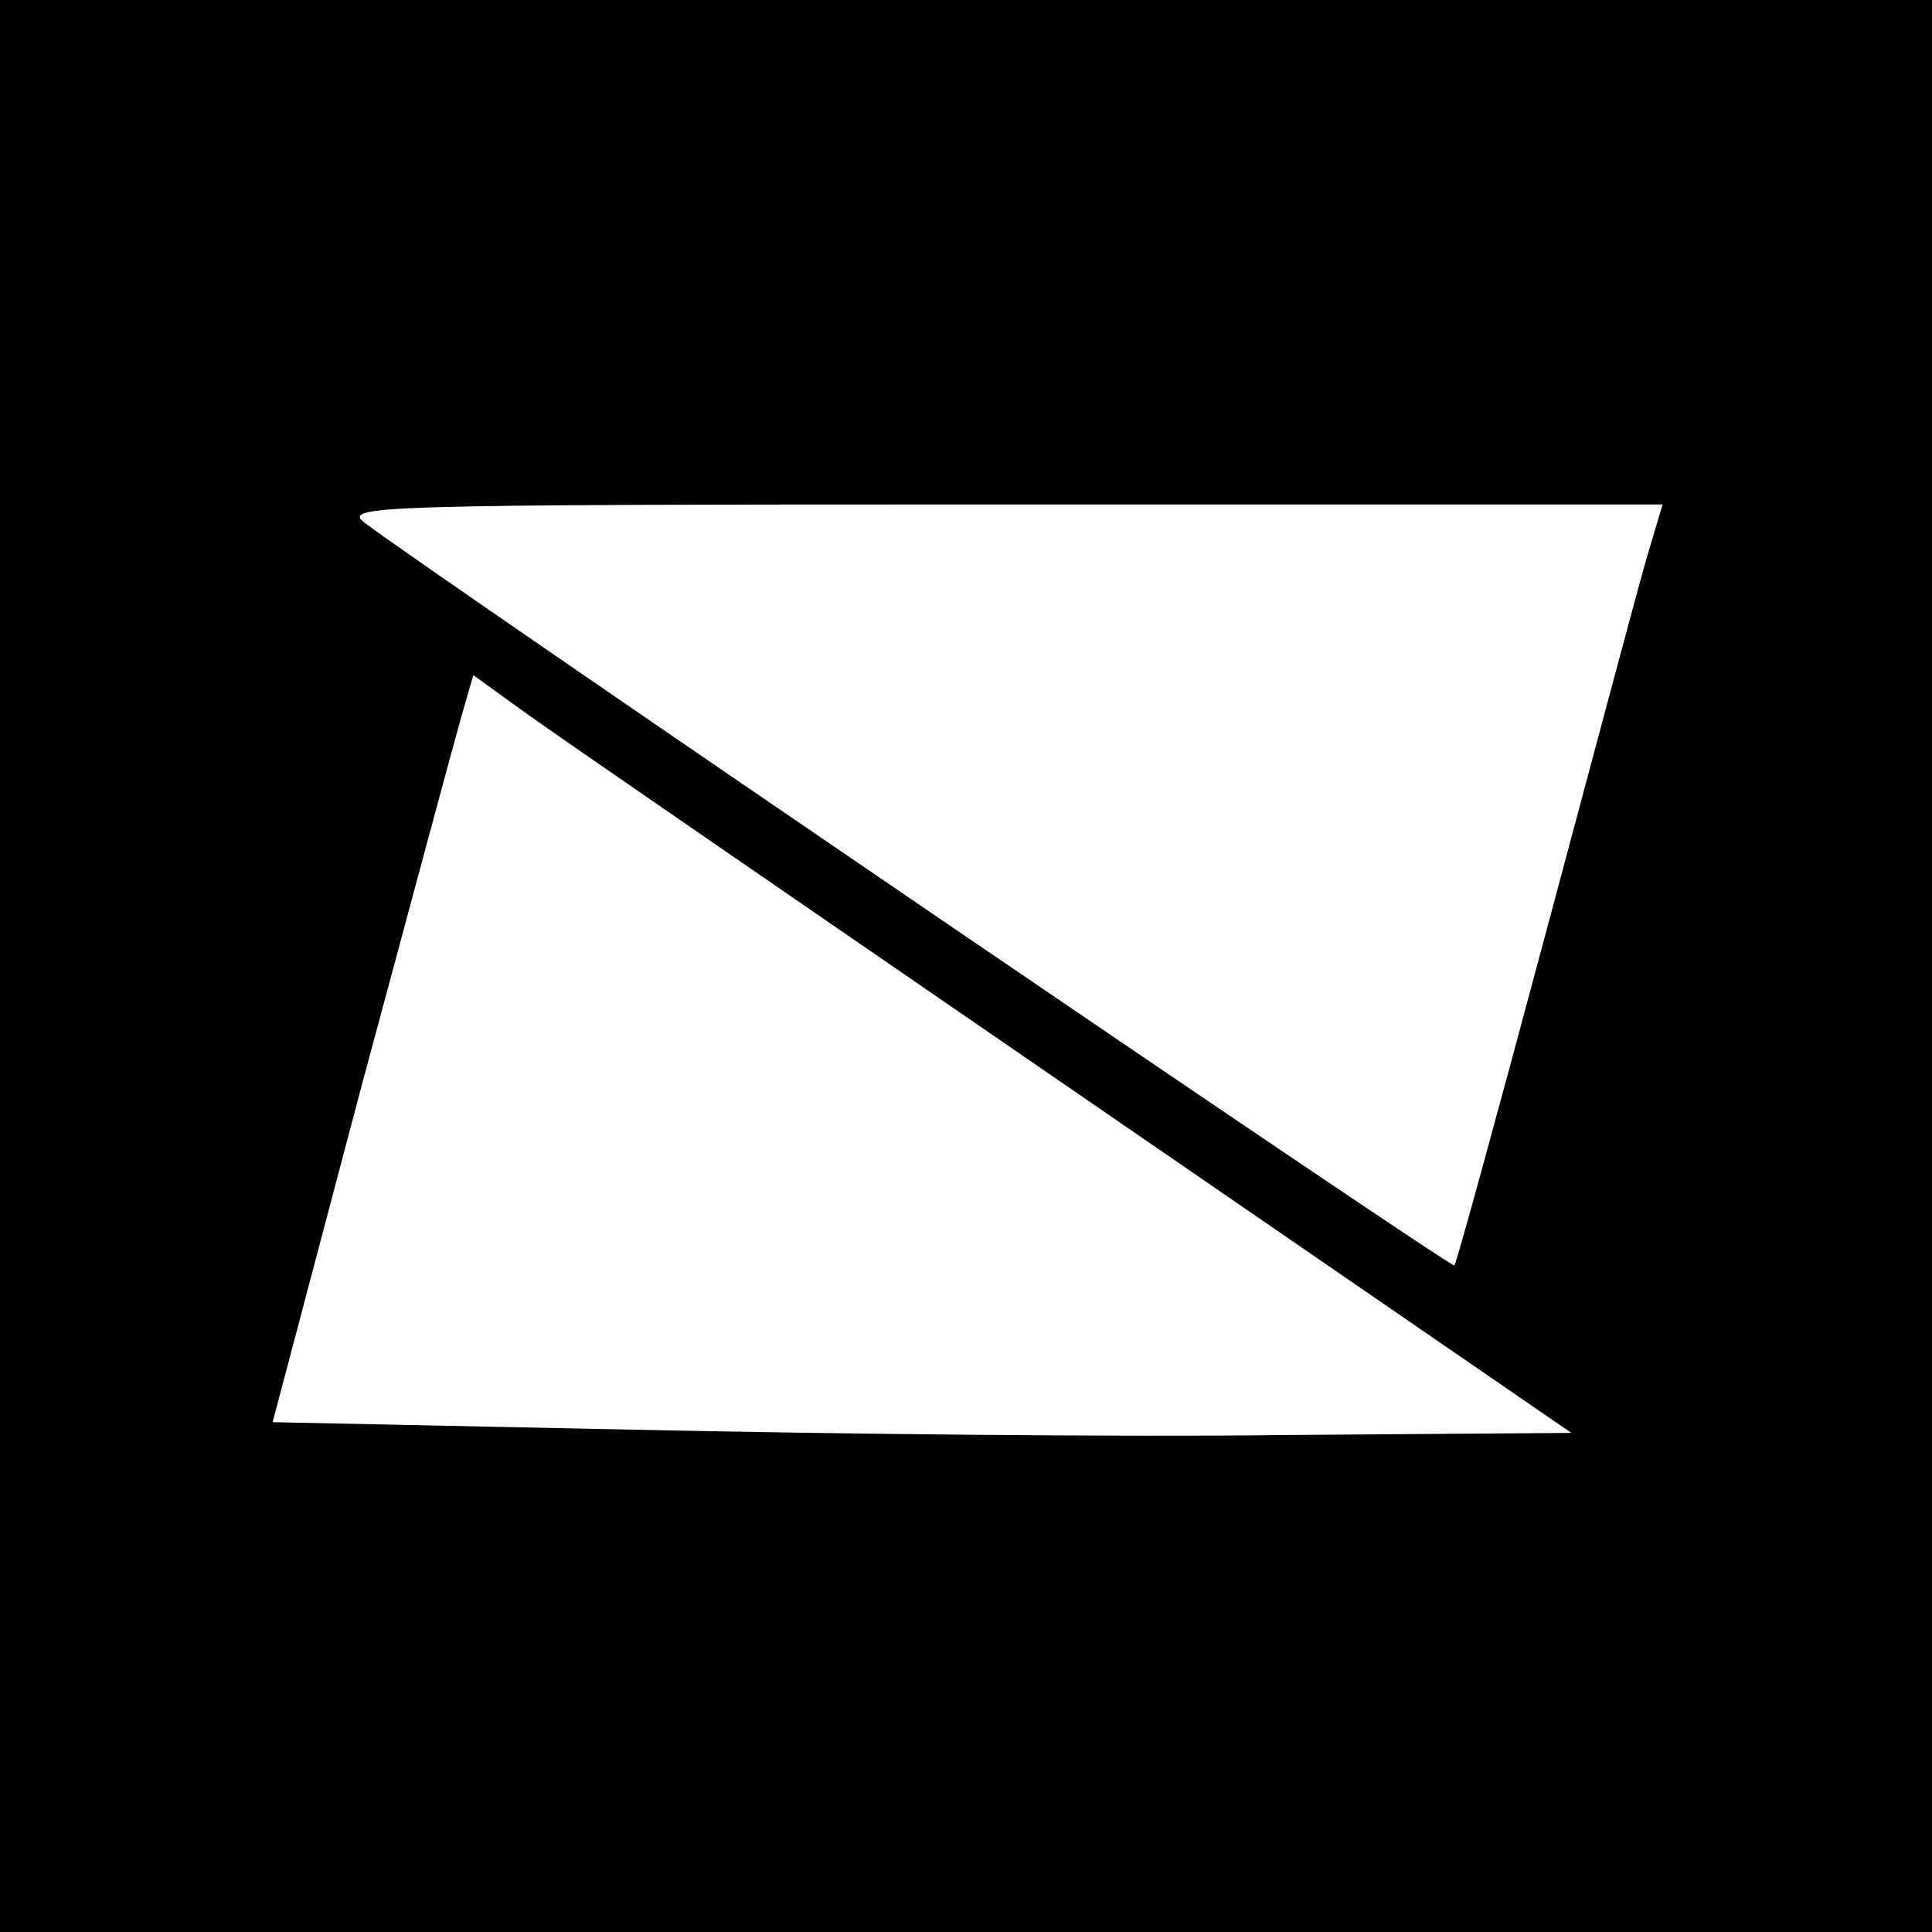 <?xml version="1.0" standalone="no"?>
<!DOCTYPE svg PUBLIC "-//W3C//DTD SVG 20010904//EN"
 "http://www.w3.org/TR/2001/REC-SVG-20010904/DTD/svg10.dtd">
<svg version="1.0" xmlns="http://www.w3.org/2000/svg"
 width="180pt" height="180pt" viewBox="0 0 180 180"
 preserveAspectRatio="xMidYMid meet">
<g transform="translate(0,180) scale(0.1,-0.1)"
fill="#000000" stroke="none">
<path d="M0 900 l0 -900 900 0 900 0 0 900 0 900 -900 0 -900 0 0 -900z m1535
383 c-8 -27 -50 -185 -95 -353 -45 -168 -83 -307 -85 -309 -3 -3 -949 642
-1014 691 -23 17 -5 18 592 18 l616 0 -14 -47z m-535 -499 l464 -319 -269 -2
c-149 -2 -421 1 -606 5 l-335 7 82 310 c46 171 88 327 94 348 l11 38 47 -34
c26 -19 256 -177 512 -353z"/>
</g>
</svg>
